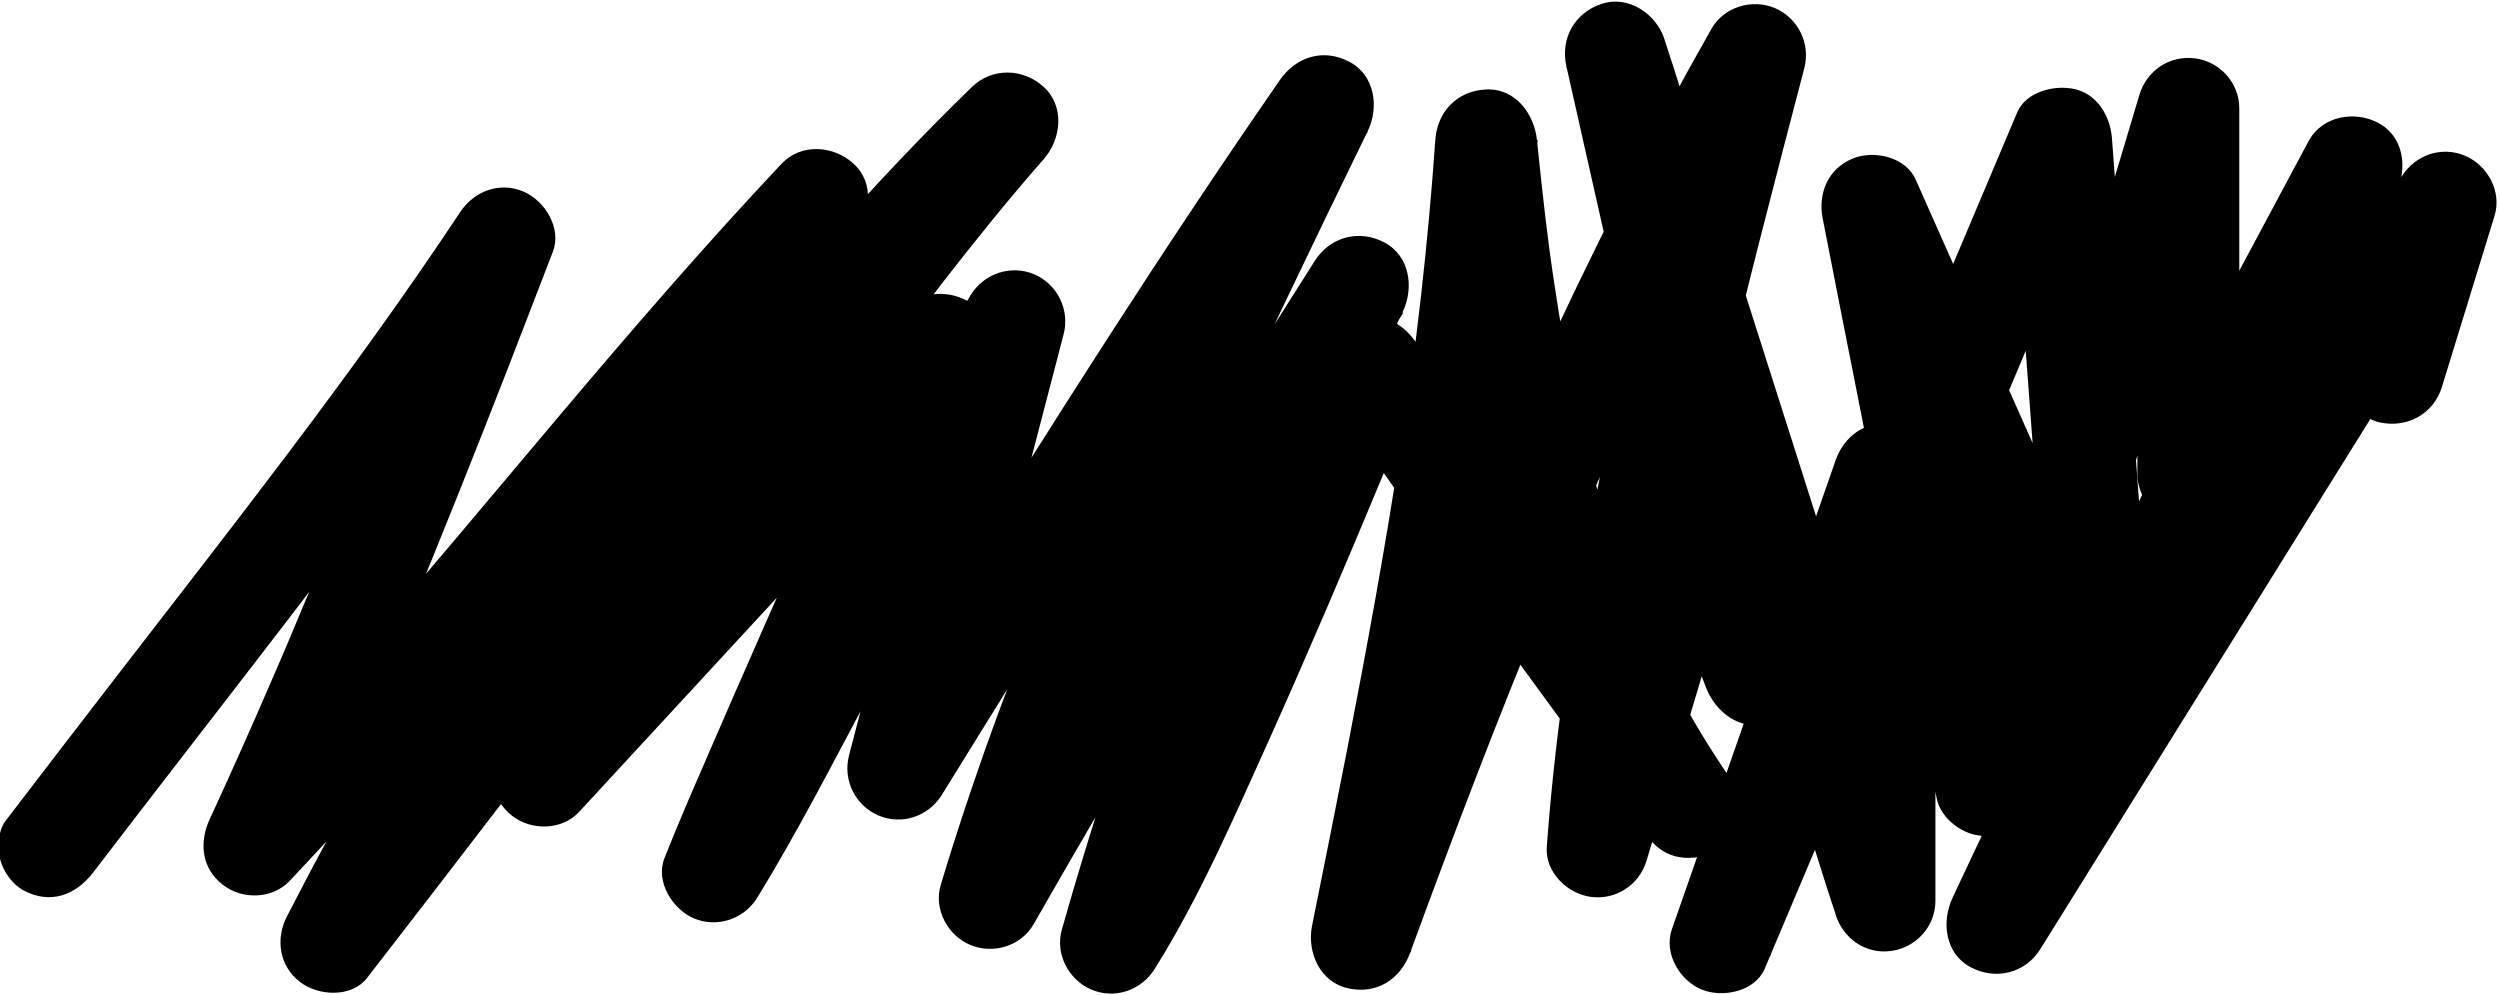 <?xml version="1.0" encoding="utf-8"?>
<!-- Generator: Adobe Illustrator 28.0.0, SVG Export Plug-In . SVG Version: 6.00 Build 0)  -->
<svg version="1.1" id="Layer_1" xmlns="http://www.w3.org/2000/svg" xmlns:xlink="http://www.w3.org/1999/xlink" x="0px" y="0px"
	 viewBox="0 0 1327.1 528.3" style="enable-background:new 0 0 1327.1 528.3;" xml:space="preserve">
<g>
	<g>
		<path d="M49.5,463.1c66.1-86.5,133.9-171.8,197.6-260.2c14.9-20.7,29.6-41.6,43.7-62.9c-16.4-6.9-32.9-13.9-49.3-20.8
			c-14.4,37.7-29,75.2-43.9,112.7c-8.8,22.1-17.7,44.1-26.8,66.1c-4.6,11.1-9.2,22.3-13.9,33.4c-0.6,1.3-1.1,2.7-1.7,4
			c2.2-5.2,0.6-1.5,0.2-0.4c-1.1,2.7-2.3,5.4-3.4,8.1c-2.6,6-5.2,12.1-7.8,18.1c-10.7,24.7-21.6,49.3-32.9,73.7
			c-5.7,12.3-4.3,26.1,7,34.8c10.3,8,26.2,7.7,35.5-2.1c81-85.8,154.1-178.5,231.6-267.4c22.2-25.4,44.8-50.6,68-75.1
			c-12.7-12.7-25.5-25.5-38.2-38.2c-79.9,97.3-151.8,201-214.4,310.2c-16.9,29.4-33,59.2-48.5,89.4c-6.2,12.1-4,26.4,7,34.8
			c9.6,7.4,27.2,8.5,35.5-2.1c21.8-28.1,43.5-56.3,65.2-84.6c11.2-14.6,22.5-29.3,33.8-43.9c1.9-2.4-1,1.2-1.1,1.4
			c0.8-1.1,1.7-2.2,2.5-3.3c1.3-1.6,2.5-3.3,3.8-4.9c3-3.8,5.9-7.7,8.9-11.5c6-7.7,12-15.5,18.1-23.2c47.6-60.8,96-121.1,147.1-179
			c26.1-29.6,53-58.5,81.3-86C541.4,71.8,528.7,59,516,46.3c-37.3,42.6-71.6,87.9-105,133.6c-34.7,47.6-68.2,96-100.3,145.4
			c-15.7,24.1-31.1,48.4-45.8,73c-6.9,11.6-3.5,26.8,7,34.8c10.2,7.9,26.3,7.8,35.5-2.1c70.4-76.3,140.8-152.6,211.3-228.9
			c-15-8.8-30.1-17.5-45.1-26.3c-2.4,6-4.8,11.9-7.3,17.9c-2.4,5.6,2.9-7,0.2-0.4c-0.8,1.8-1.5,3.6-2.3,5.5c-1.8,4.3-3.7,8.6-5.6,13
			c-8.8,20.3-17.7,40.6-26.6,60.9c-19,43.2-38.1,86.2-56.8,129.5c-7.7,17.7-15.4,35.4-22.5,53.4c-4.9,12.5,4.4,27.1,15.6,31.9
			c12.4,5.2,26.6,0.5,33.7-11c21.4-34.9,40.2-71.6,59.5-107.8c23.9-44.8,47.6-89.7,71.9-134.2c9.3-17,18.5-34,28.6-50.4
			c-16.4-6.9-32.9-13.9-49.3-20.8c-20.7,79.2-41.4,158.5-62,237.7c-3.4,13.1,3.3,26.6,15.6,31.9c12.5,5.3,26.6,0.5,33.7-11
			c57.2-92.5,114.4-185,174.5-275.7c17-25.6,34.2-51,51.6-76.2c-15.5-9.1-31.1-18.2-46.6-27.3c-52.8,108.8-105.7,217.9-147.9,331.4
			c-11.7,31.5-22.5,63.4-32.2,95.6c-3.9,12.9,3.6,26.8,15.6,31.9c12.2,5.1,27,0.7,33.7-11c48.9-85.5,99.3-170,151.4-253.5
			c14.8-23.7,29.7-47.4,44.8-71c-15.5-9.1-31.1-18.2-46.6-27.3c-42.9,89.7-80.2,182.1-110.9,276.6c-8.4,25.9-16.3,51.9-23.7,78
			c-3.7,13,3.5,26.7,15.6,31.9c12.5,5.3,26.5,0.5,33.7-11c23.6-37.7,41.6-79.3,59.9-119.8c21.3-47.4,41.7-95.2,61.6-143.2
			c6.7-16.3,13.4-32.5,20-48.9c-16.4,2.1-32.9,4.3-49.3,6.4c54.3,78.9,110.3,156.7,167.8,233.3c4.4,5.8,8.8,10.4,16.1,12.4
			c6.5,1.8,15.1,1,20.8-2.7c11.5-7.4,18.3-24.5,9.7-36.9c-14-20.3-26.5-41.5-37.4-63.7c-2.6-5.3-5.1-10.6-7.5-15.9
			c-1.2-2.7-2.4-5.3-3.5-8c-2-4.7-0.3-0.4,0.2,0.4c-1-1.9-1.7-4.1-2.5-6.1c-4.3-10.8-8.3-21.6-12-32.6c-15.2-45.4-25-92.4-32-139.7
			c-0.5-3.2-0.9-6.4-1.4-9.6c-0.2-1.4-0.4-2.8-0.6-4.3c-1-7.2,0.8,5.9-0.2-1.3c-0.8-6.4-1.6-12.8-2.4-19.2
			c-1.6-13.5-3-26.9-4.4-40.4c-1.4-14-11.4-27.7-27-27c-15.5,0.7-26,11.9-27,27c-1.9,27.7-4.5,55.4-7.6,83
			c-1.6,13.6-3.2,27.2-5.1,40.8c0.7-5.1,0.1-0.7,0,0.2c-0.2,1.6-0.5,3.3-0.7,4.9c-0.5,3.3-0.9,6.6-1.4,9.9
			c-1.1,7.4-2.2,14.8-3.3,22.2c-8.3,54.4-18.2,108.5-28.7,162.5c-6.1,31.1-12.3,62.3-18.6,93.4c-2.8,13.8,4,29.8,18.9,33.2
			c15.2,3.5,28-4.6,33.2-18.9c22.7-62,46.2-123.7,71.5-184.7c1.5-3.7,3.1-7.4,4.6-11.1c0.9-2.2,1.9-4.4,2.8-6.6
			c-0.4,1-2,4.6,0.1-0.2c3.4-8.1,6.9-16.2,10.4-24.2c6.7-15.4,13.5-30.8,20.5-46.1c13.6-30,27.8-59.8,42.6-89.3
			c17.1-34.1,35-67.7,53.8-100.9c-16.4-6.9-32.9-13.9-49.3-20.8c-28.6,108.6-57.3,217.5-73.4,328.7c-4.8,32.9-8.7,65.9-11.1,99.1
			c-1,13.4,11,24.9,23.4,26.5c13.3,1.8,25.7-6.3,29.6-19.3c15.2-50.9,30.5-101.8,45.7-152.7c2.1-7.1,4.3-14.2,6.4-21.3
			c-17.4,0-34.7,0-52.1,0c10.5,27.4,21,54.7,31.5,82.1c5,13.1,18.4,23.7,33.2,18.9c14.5-4.7,22.2-18.4,18.9-33.2
			c-8.4-37.3-16.8-74.5-25.2-111.8c-13.3-59.1-26.6-118.2-39.9-177.3c-3-13.5-6.1-27.1-9.1-40.6c-17.4,4.8-34.7,9.6-52.1,14.4
			c4.7,14.9,9.5,29.9,14.2,44.8c11.4,35.9,22.8,71.7,34.2,107.6c13.7,43.2,27.4,86.4,41.2,129.6c11.9,37.5,23.9,75.1,35.8,112.6
			c5.8,18.2,11.3,36.6,17.4,54.8c0.1,0.3,0.2,0.5,0.2,0.8c4.1,12.9,16.1,21.2,29.6,19.3c13.1-1.8,23.4-13,23.4-26.5
			c0-25.5,0-51,0-76.5c0-40.7,0-81.4,0-122.1c0-9.4,0-18.8,0-28.1c0-13.5-10.3-24.8-23.4-26.5c-13.8-1.9-25.1,6.5-29.6,19.3
			c-9.8,28.1-19.6,56.2-29.4,84.3c-15.6,44.6-31.1,89.2-46.7,133.7c-3.6,10.3-7.2,20.6-10.8,30.9c-4.4,12.7,4,27,15.6,31.9
			c11.1,4.7,28.5,1.3,33.7-11c6-14.2,12-28.4,18-42.6c14.3-33.9,28.7-67.9,43-101.8c17.3-41,34.7-82.1,52-123.1
			c15.1-35.7,30.1-71.3,45.2-107c7.3-17.2,15.4-34.4,21.9-51.9c0.1-0.3,0.2-0.5,0.3-0.8c-16.8-4.5-33.5-9.1-50.3-13.6
			c2.7,35.6,5.3,71.3,8,106.9c4.2,56.3,8.4,112.6,12.6,168.8c1,13,1.9,26,2.9,38.9c16.8-4.5,33.5-9.1,50.3-13.6
			c-14-31.5-27.9-63-41.9-94.5c-22.2-50.1-44.4-100.2-66.7-150.4c-5.1-11.4-10.1-22.8-15.2-34.2c-5.4-12.2-22.6-15.8-33.7-11
			c-12.9,5.4-18.3,18.5-15.6,31.9c6.8,34.7,13.6,69.4,20.5,104.1c10.9,55.3,21.7,110.5,32.6,165.8c2.5,12.6,5,25.2,7.4,37.8
			c2.2,11.1,14.9,20.3,26,19.8c12.1-0.5,22.5-8,26-19.8c12.2-40.6,24.3-81.3,36.5-121.9c19.2-64.3,38.5-128.5,57.7-192.8
			c4.4-14.8,8.8-29.5,13.3-44.3c-17.7-2.4-35.4-4.8-53-7.2c0,56.7,0,113.5,0,170.2c0,7.9,0,15.8,0,23.7c0,11.4,8.3,23.4,19.8,26
			c11.4,2.6,24.7-1.6,30.5-12.4c25.4-47.6,50.9-95.2,76.3-142.7c3.6-6.7,7.2-13.5,10.8-20.2c-15.5-9.1-31.1-18.2-46.6-27.3
			c-6.2,13.2-12.5,26.5-18.7,39.7c-15.1,32-30.1,64-45.2,96.1c-18.1,38.6-36.3,77.2-54.4,115.7c-15.8,33.5-31.5,67.1-47.3,100.6
			c-7.6,16.3-15.4,32.5-23,48.8c-0.1,0.2-0.2,0.5-0.3,0.7c-6,12.8-4,29.7,9.7,36.9c13.2,7,29,3.1,36.9-9.7
			c7.9-12.7,15.8-25.4,23.8-38.2c18.9-30.4,37.8-60.7,56.7-91.1c23-36.9,46-73.8,68.9-110.7c19.8-31.8,39.6-63.6,59.4-95.3
			c9.7-15.5,20.1-30.8,29.1-46.7c0.1-0.2,0.3-0.5,0.4-0.7c-16.4-6.9-32.9-13.9-49.3-20.8c-9.3,30.2-18.6,60.4-27.9,90.7
			c-4.2,13.5,4.9,30,18.9,33.2c14.6,3.3,28.8-4.4,33.2-18.9c9.3-30.2,18.6-60.4,27.9-90.7c4-12.9-3.7-26.8-15.6-31.9
			c-12.5-5.3-26.5-0.5-33.7,11c-7.9,12.7-15.8,25.4-23.8,38.2c-18.9,30.4-37.8,60.7-56.7,91.1c-23,36.9-46,73.8-68.9,110.7
			c-19.8,31.8-39.6,63.6-59.4,95.3c-9.7,15.5-20.1,30.8-29.1,46.7c-0.1,0.2-0.3,0.5-0.4,0.7c15.5,9.1,31.1,18.2,46.6,27.3
			c6.2-13.2,12.5-26.5,18.7-39.7c15.1-32,30.1-64,45.2-96.1c18.1-38.6,36.3-77.2,54.4-115.7c15.8-33.5,31.5-67.1,47.3-100.6
			c7.6-16.3,15.4-32.5,23-48.8c0.1-0.2,0.2-0.5,0.3-0.7c6-12.8,4-29.7-9.7-36.9c-12.5-6.6-29.8-3.6-36.9,9.7
			c-25.4,47.6-50.9,95.2-76.3,142.7c-3.6,6.7-7.2,13.5-10.8,20.2c16.8,4.5,33.5,9.1,50.3,13.6c0-56.7,0-113.5,0-170.2
			c0-7.9,0-15.8,0-23.7c0-13.5-10.3-24.8-23.4-26.5c-13.3-1.8-25.7,6.3-29.6,19.3c-12.2,40.6-24.3,81.3-36.5,121.9
			c-19.2,64.3-38.5,128.5-57.7,192.8c-4.4,14.8-8.8,29.5-13.3,44.3c17.4,0,34.7,0,52.1,0c-6.8-34.7-13.6-69.4-20.5-104.1
			c-10.9-55.3-21.7-110.5-32.6-165.8c-2.5-12.6-5-25.2-7.4-37.8c-16.4,6.9-32.9,13.9-49.3,20.8c14,31.5,27.9,63,41.9,94.5
			c22.2,50.1,44.4,100.2,66.7,150.4c5.1,11.4,10.1,22.8,15.2,34.2c4.6,10.4,20.1,15.8,30.5,12.4c10.7-3.5,20.7-14,19.8-26
			c-2.7-35.6-5.3-71.3-8-106.9c-4.2-56.3-8.4-112.6-12.6-168.8c-1-13-1.9-26-2.9-38.9c-0.9-11.5-7.7-23.3-19.8-26
			c-10.6-2.4-25.8,1.3-30.5,12.4c-6,14.2-12,28.4-18,42.6c-14.3,33.9-28.7,67.9-43,101.8c-17.3,41-34.7,82.1-52,123.1
			c-15.1,35.7-30.1,71.3-45.2,107c-7.3,17.2-15.3,34.4-21.9,51.9c-0.1,0.3-0.2,0.5-0.3,0.8c16.4,6.9,32.9,13.9,49.3,20.8
			c9.8-28.1,19.6-56.2,29.4-84.3c15.6-44.6,31.1-89.2,46.7-133.7c3.6-10.3,7.2-20.6,10.8-30.9c-17.7-2.4-35.4-4.8-53-7.2
			c0,25.5,0,51,0,76.5c0,40.7,0,81.4,0,122.1c0,9.4,0,18.8,0,28.1c17.7-2.4,35.4-4.8,53-7.2c-4.7-14.9-9.5-29.9-14.2-44.8
			c-11.4-35.9-22.8-71.7-34.2-107.6c-13.7-43.2-27.4-86.4-41.2-129.6c-11.9-37.5-23.9-75.1-35.8-112.6
			c-5.8-18.2-11.3-36.6-17.4-54.8c-0.1-0.3-0.2-0.5-0.2-0.8c-4.3-13.4-19-23.5-33.2-18.9c-14.5,4.7-22.2,18.4-18.9,33.2
			c8.4,37.3,16.8,74.5,25.2,111.8c13.3,59.1,26.6,118.2,39.9,177.3c3,13.5,6.1,27.1,9.1,40.6c17.4-4.8,34.7-9.6,52.1-14.4
			c-10.5-27.4-21-54.7-31.5-82.1c-4.1-10.8-13.4-20.4-26-19.8c-12.1,0.5-22.5,8-26,19.8c-15.2,50.9-30.5,101.8-45.7,152.7
			c-2.1,7.1-4.3,14.2-6.4,21.3c17.7,2.4,35.4,4.8,53,7.2c1-13.9,2.3-27.8,3.8-41.7c0.7-6.5,1.5-13.1,2.3-19.6
			c0.4-3.3,0.8-6.5,1.2-9.8c0.1-1,0.7-5.3,0-0.2c0.3-2,0.6-4.1,0.8-6.1c3.8-27.4,8.5-54.6,13.7-81.7c10.5-54.6,23.3-108.7,37-162.5
			c7.8-30.6,15.8-61.2,23.8-91.8c3.4-13.1-3.3-26.6-15.6-31.9c-12.1-5.1-27-0.7-33.7,11c-67.4,118.8-122.8,243.9-172.3,371.1
			c-13.5,34.8-26.6,69.7-39.4,104.8c17.4,4.8,34.7,9.6,52.1,14.4c22.5-111.8,44.8-223.8,58.4-337.2c3.7-31.3,6.8-62.7,8.9-94.1
			c-18,0-36,0-54,0C771.7,174.8,787.4,275,830,367.4c12,26,26.2,51,42.6,74.6c15.5-9.1,31.1-18.2,46.6-27.3
			c-57.5-76.6-113.5-154.4-167.8-233.3c-6.3-9.1-15.6-14.4-26.9-12.9c-11.4,1.5-18.3,9.1-22.4,19.3c-5.5,13.7-11.1,27.3-16.7,40.9
			c-4.2,10.1-8.4,20.2-12.6,30.2c-1.1,2.6-2.2,5.3-3.3,7.9c-0.8,1.9-4.2,10-0.7,1.7c-2.6,6.1-5.2,12.2-7.7,18.3
			c-20.4,47.7-41.1,95.3-63.9,141.9c-9.6,19.7-19.4,39.4-31,57.9c16.4,6.9,32.9,13.9,49.3,20.8c13-45.9,27.5-91.3,43.5-136.2
			c8.1-22.8,16.6-45.4,25.5-67.9c4.3-10.9,8.7-21.8,13.2-32.6c1.2-3,2.5-6,3.7-9c0.5-1.1,0.9-2.2,1.4-3.4c1.6-3.9-1.6,3.6,0.1-0.3
			c2.4-5.6,4.8-11.2,7.2-16.8c11-25.4,22.5-50.6,34.5-75.6c6.1-12.7,3.9-29.7-9.7-36.9c-13.4-7.1-28.8-3-36.9,9.7
			C645,221.7,593.5,305.8,543.6,390.9c-14,23.9-27.9,48-41.7,72.1c16.4,6.9,32.9,13.9,49.3,20.8c16.9-56.2,37.3-111.2,59.7-165.4
			c1.2-3,2.5-6,3.7-9c3-7.2-1.3,3,0.6-1.4c0.8-1.9,1.6-3.7,2.4-5.6c2.9-6.7,5.7-13.4,8.7-20.1c6-13.8,12.1-27.5,18.3-41.2
			c12.3-27.1,24.9-54.1,37.7-80.9c14.4-30.2,29-60.4,43.7-90.5c6.2-12.7,3.9-29.8-9.7-36.9c-13.8-7.3-28.3-2.7-36.9,9.7
			c-62.1,89.6-120.5,181.7-178.1,274.3c-16.1,25.8-32,51.7-48,77.6c16.4,6.9,32.9,13.9,49.3,20.8c20.7-79.2,41.4-158.5,62-237.7
			c3.4-13.1-3.3-26.6-15.6-31.9c-12.4-5.2-26.6-0.5-33.7,11c-21.4,34.9-40.2,71.6-59.5,107.8c-23.9,44.8-47.6,89.7-71.9,134.2
			c-9.3,17-18.5,34-28.6,50.4c16.4,6.9,32.9,13.9,49.3,20.8c2.4-6,4.8-11.9,7.3-17.9c2.4-5.6-2.9,7-0.2,0.4c0.8-1.8,1.5-3.6,2.3-5.5
			c1.8-4.3,3.7-8.6,5.6-13c8.8-20.3,17.7-40.6,26.6-60.9c19-43.2,38.1-86.2,56.8-129.5c7.7-17.7,15.4-35.4,22.5-53.4
			c4.2-10.6-2.7-25.4-12.4-30.5c-10.3-5.5-24.4-4.8-32.7,4.2C410,240.2,339.5,316.5,269.1,392.8c14.1,10.9,28.3,21.8,42.4,32.7
			c27.3-45.7,56.6-90.3,86.7-134.2c16.9-24.8,34.2-49.3,51.7-73.6c8.8-12.2,17.7-24.2,26.6-36.3c3.9-5.2,7.8-10.4,11.8-15.6
			c2.3-3.1,4.7-6.1,7-9.2c0.8-1,1.6-2,2.3-3c1.8-2.3,1.5-2-0.7,0.9c0.8-1,1.5-2,2.3-3c17.7-22.8,35.9-45.4,54.9-67.1
			c9.3-10.6,11.2-27.9,0-38.2c-10.9-10-27.4-10.5-38.2,0c-52.2,50.7-99.8,105.9-146,162c-50,60.6-98.1,122.8-146,185.1
			c-12,15.7-24.1,31.3-36.1,47c-5.8,7.5-11.6,15.1-17.4,22.6c-0.7,0.9-1.5,1.9-2.2,2.8c-2.1,2.8,0-0.1,0.9-1.2
			c-1.4,1.9-2.9,3.7-4.3,5.6c-2.8,3.7-5.7,7.3-8.5,11c14.1,10.9,28.3,21.8,42.4,32.7c55.5-108.1,119.9-211.6,192.3-309.2
			c5.2-7,10.5-14.1,15.8-21c2.7-3.5,5.3-7,8-10.5c2.8-3.7-3.8,4.9,0.9-1.2c1.5-1.9,2.9-3.8,4.4-5.7c10.8-13.8,21.8-27.6,33-41.1
			c8.9-10.9,11.5-27.7,0-38.2c-10.5-9.7-27.8-11-38.2,0C334,172.8,261,265.5,183.4,354.4c-22.2,25.4-44.8,50.6-68,75.1
			c14.1,10.9,28.3,21.8,42.4,32.7C198.6,374.3,235,284.3,270.2,194c7.8-20.1,15.6-40.3,23.3-60.4c4.8-12.5-4.3-27.1-15.6-31.9
			c-12.7-5.4-26.2-0.3-33.7,11C187.7,198,124,278.5,61.6,359.4C42,384.8,22.4,410.3,2.9,435.8c-4,5.2-4.4,14.9-2.7,20.8
			c1.7,6.3,6.6,13.1,12.4,16.1C26.8,480.3,40.3,475.1,49.5,463.1L49.5,463.1z"/>
	</g>
</g>
</svg>
